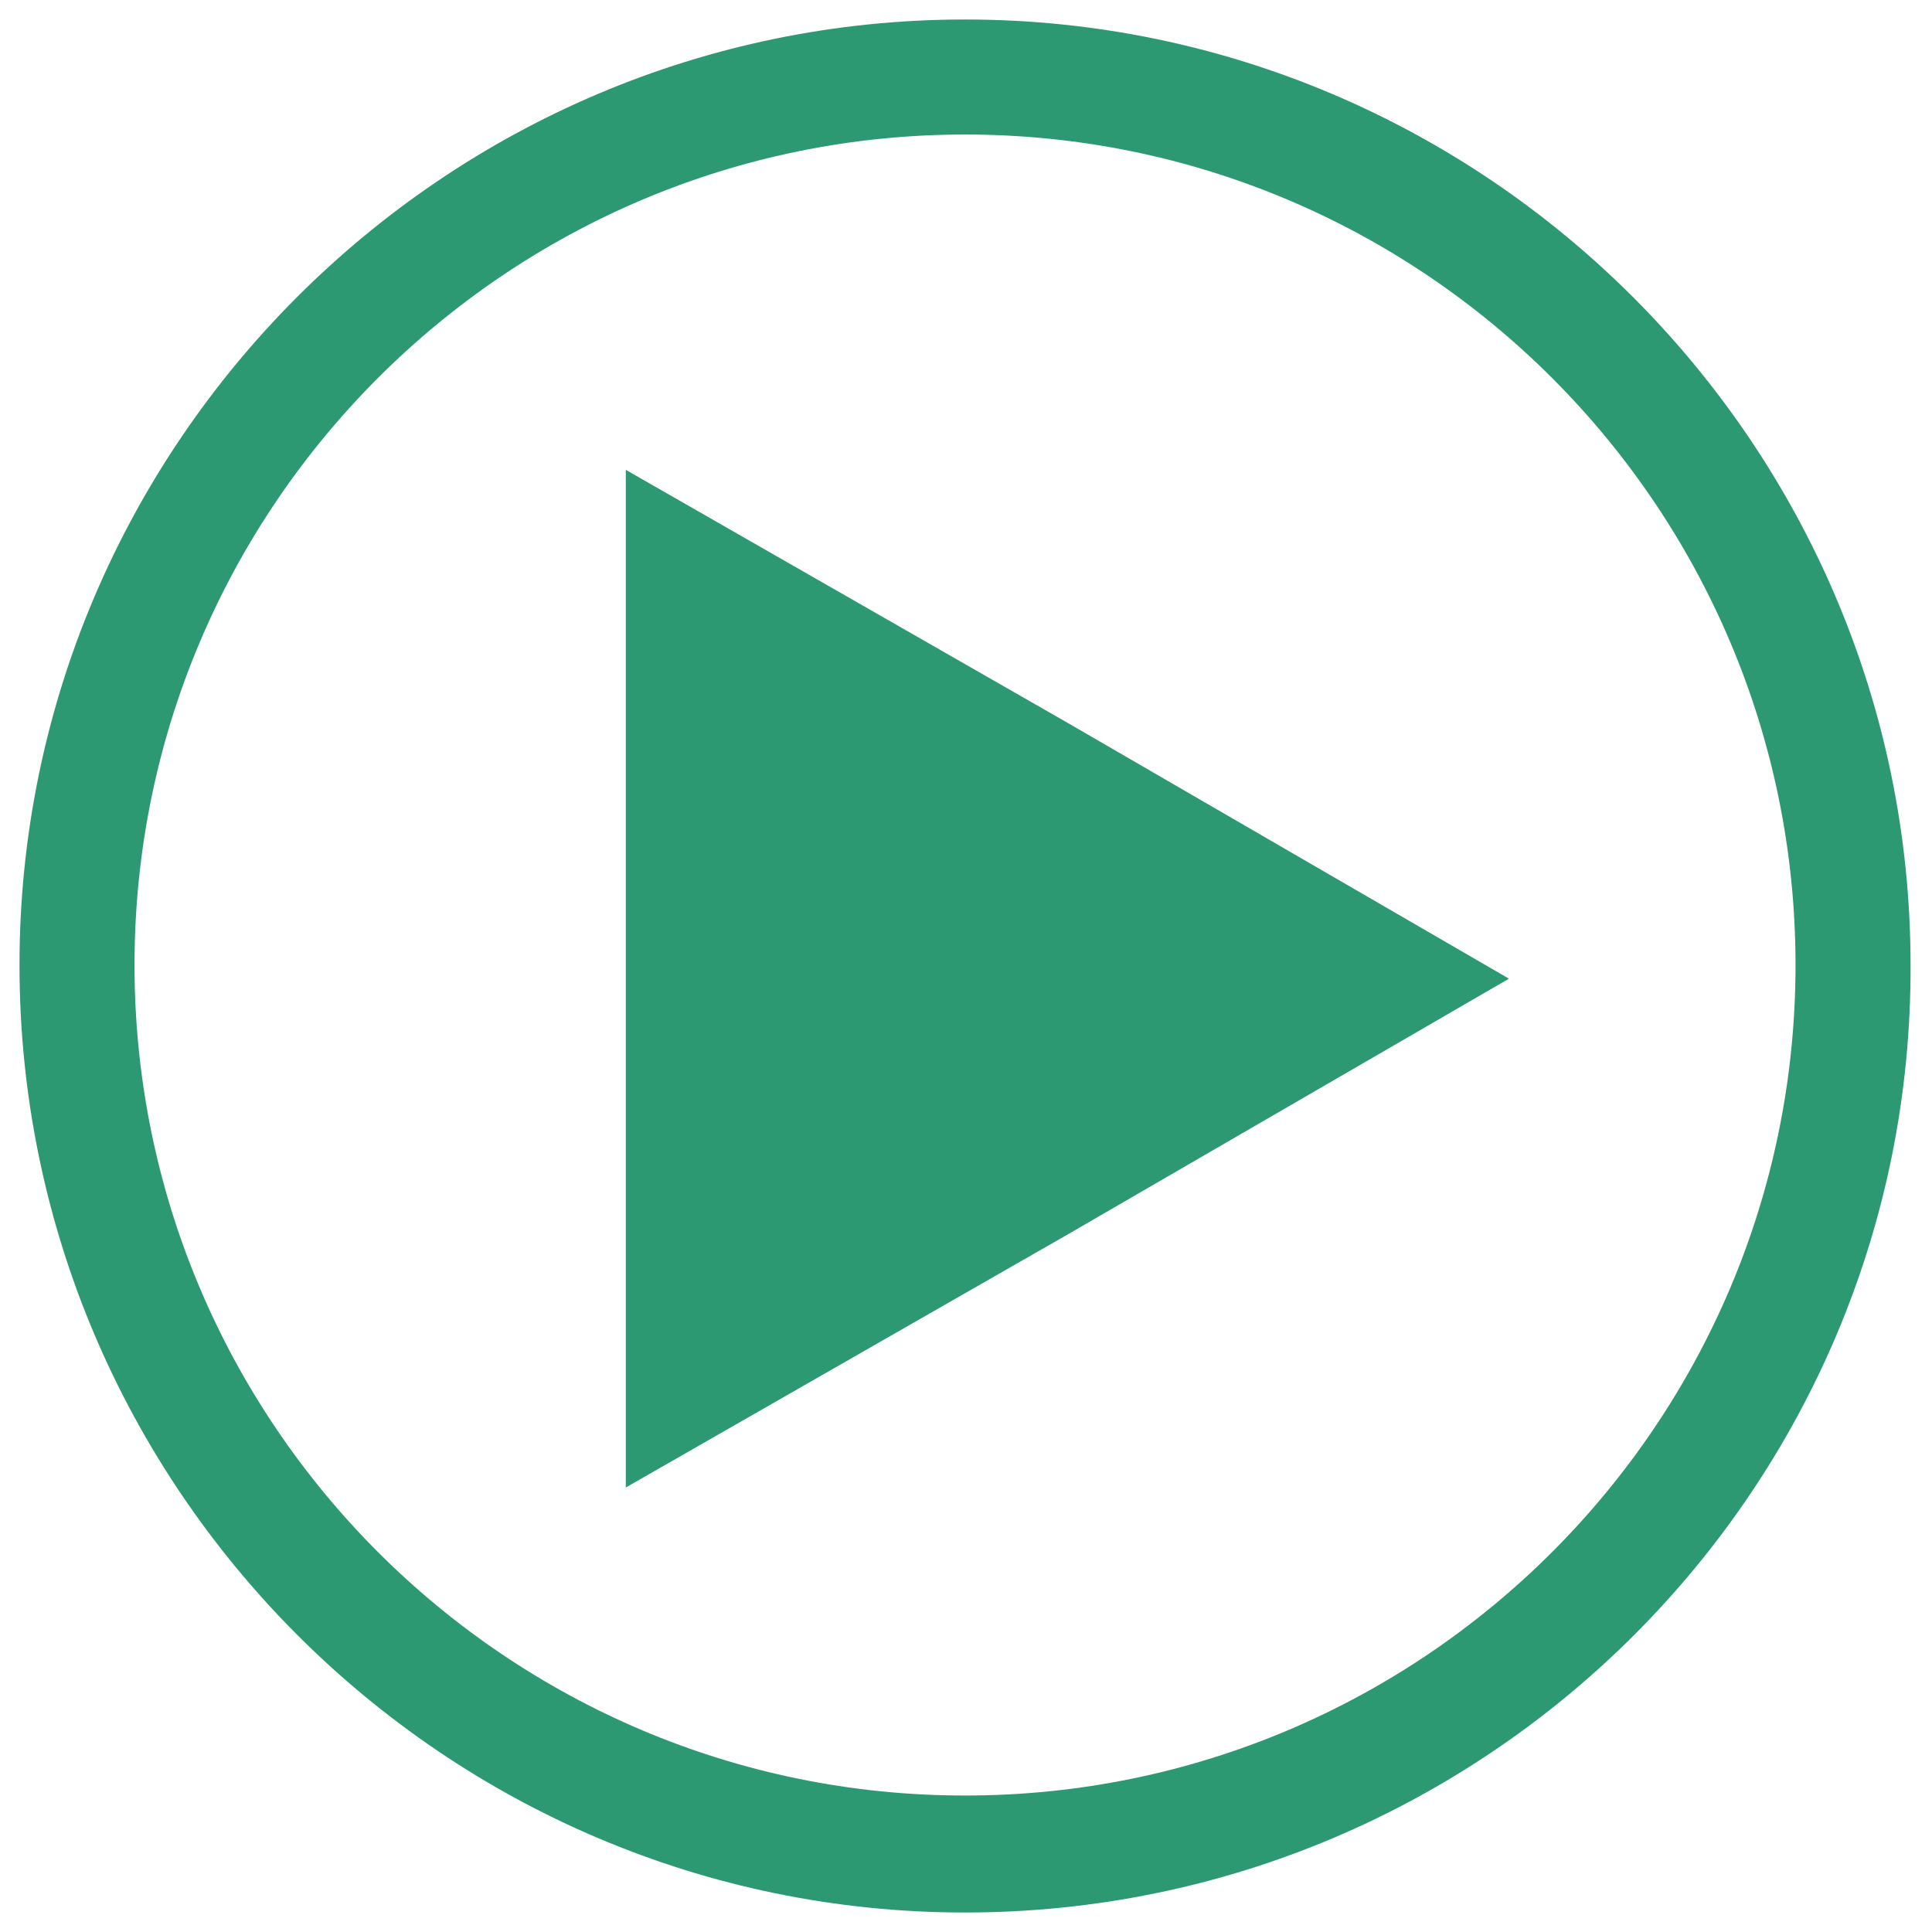 <?xml version="1.0" encoding="utf-8"?>
<!-- Generator: Adobe Illustrator 23.0.4, SVG Export Plug-In . SVG Version: 6.00 Build 0)  -->
<!DOCTYPE svg PUBLIC "-//W3C//DTD SVG 1.1//EN" "http://www.w3.org/Graphics/SVG/1.1/DTD/svg11.dtd">
<svg version="1.1" id="Capa_1" xmlns:x="http://ns.adobe.com/Extensibility/1.0/" xmlns:i="http://ns.adobe.com/AdobeIllustrator/10.0/" xmlns:graph="http://ns.adobe.com/Graphs/1.0/"
	 xmlns="http://www.w3.org/2000/svg" xmlns:xlink="http://www.w3.org/1999/xlink" x="0px" y="0px" viewBox="0 0 99.1 99.1"
	 style="enable-background:new 0 0 99.1 99.1;" xml:space="preserve">
<style type="text/css">
	.st0{fill:#2C9973;}
</style>
<g>
	<path class="st0" d="M49.5,98.1C22.8,98.1,1,76.3,1,49.5C1,22.8,22.8,1,49.5,1s48.5,21.8,48.5,48.5C98.1,76.3,76.3,98.1,49.5,98.1z
		 M49.5,6.9C26,6.9,6.9,26,6.9,49.5S26,92.1,49.5,92.1S92.1,73,92.1,49.5S73,6.9,49.5,6.9z"/>
</g>
<g>
	<polygon class="st0" points="77.4,50.2 54.8,63.3 32.1,76.3 32.1,50.2 32.1,24.1 54.8,37.1 	"/>
</g>
</svg>
